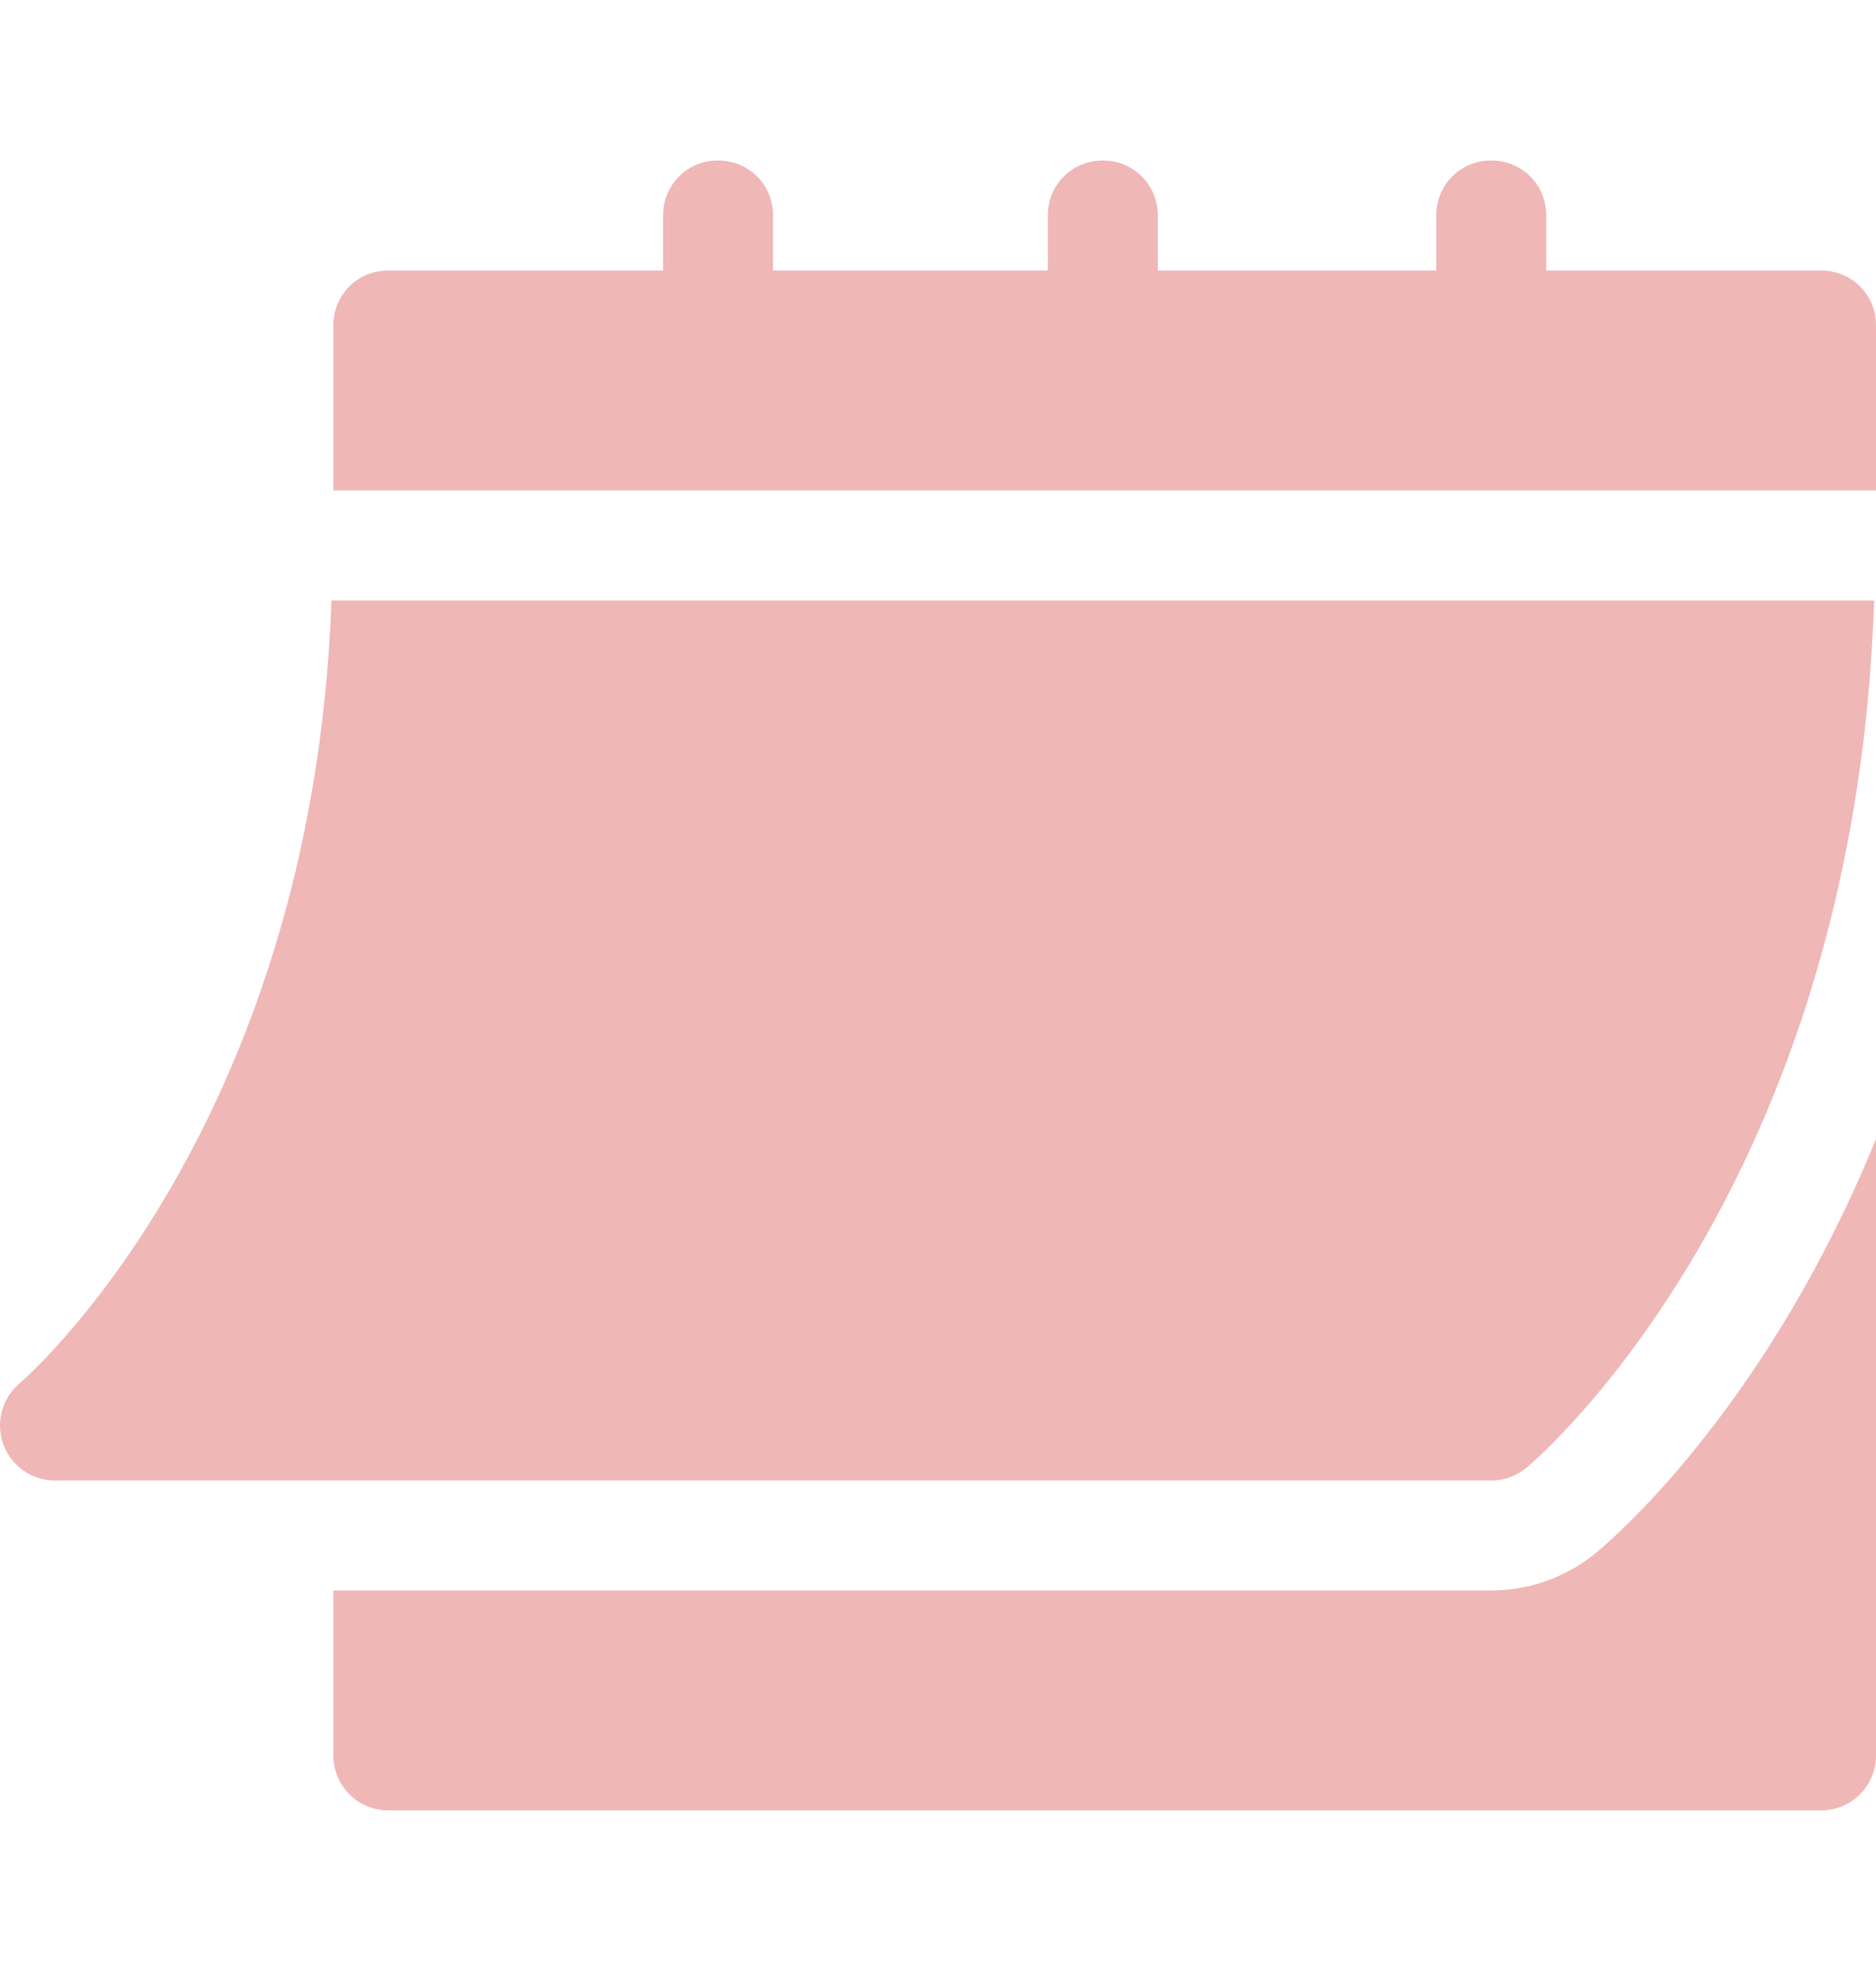 <svg xmlns="http://www.w3.org/2000/svg" width="20" height="21" viewBox="0 0 20 21" fill="none"><g clip-path="url(#clip0_82_5991)"><path d="M0.585 15.774H15.898C16.036 15.774 16.168 15.726 16.274 15.638C16.421 15.515 19.776 12.629 19.98 6.398H3.534C3.331 12.054 0.241 14.712 0.209 14.739C0.02 14.898 -0.049 15.157 0.036 15.389C0.12 15.619 0.339 15.774 0.585 15.774Z" fill="#EFB7B6"></path><path d="M19.414 2.882H16.484V2.296C16.484 1.968 16.226 1.71 15.898 1.71C15.57 1.71 15.312 1.968 15.312 2.296V2.882H12.343V2.296C12.343 1.968 12.085 1.71 11.757 1.71C11.429 1.71 11.171 1.968 11.171 2.296V2.882H8.241V2.296C8.241 1.968 7.984 1.71 7.655 1.71C7.327 1.71 7.069 1.968 7.069 2.296V2.882H4.14C3.812 2.882 3.554 3.14 3.554 3.468V5.226H20V3.468C20 3.14 19.742 2.882 19.414 2.882Z" fill="#EFB7B6"></path><path d="M17.026 16.536C16.708 16.801 16.308 16.946 15.898 16.946H3.554V18.703C3.554 19.027 3.816 19.289 4.14 19.289H19.414C19.738 19.289 20 19.027 20 18.703V12.135C18.87 14.907 17.294 16.312 17.026 16.536Z" fill="#EFB7B6"></path></g><defs><clipPath id="clip0_82_5991"><rect width="20" height="20" fill="white" transform="translate(0 0.5)"></rect></clipPath></defs></svg>